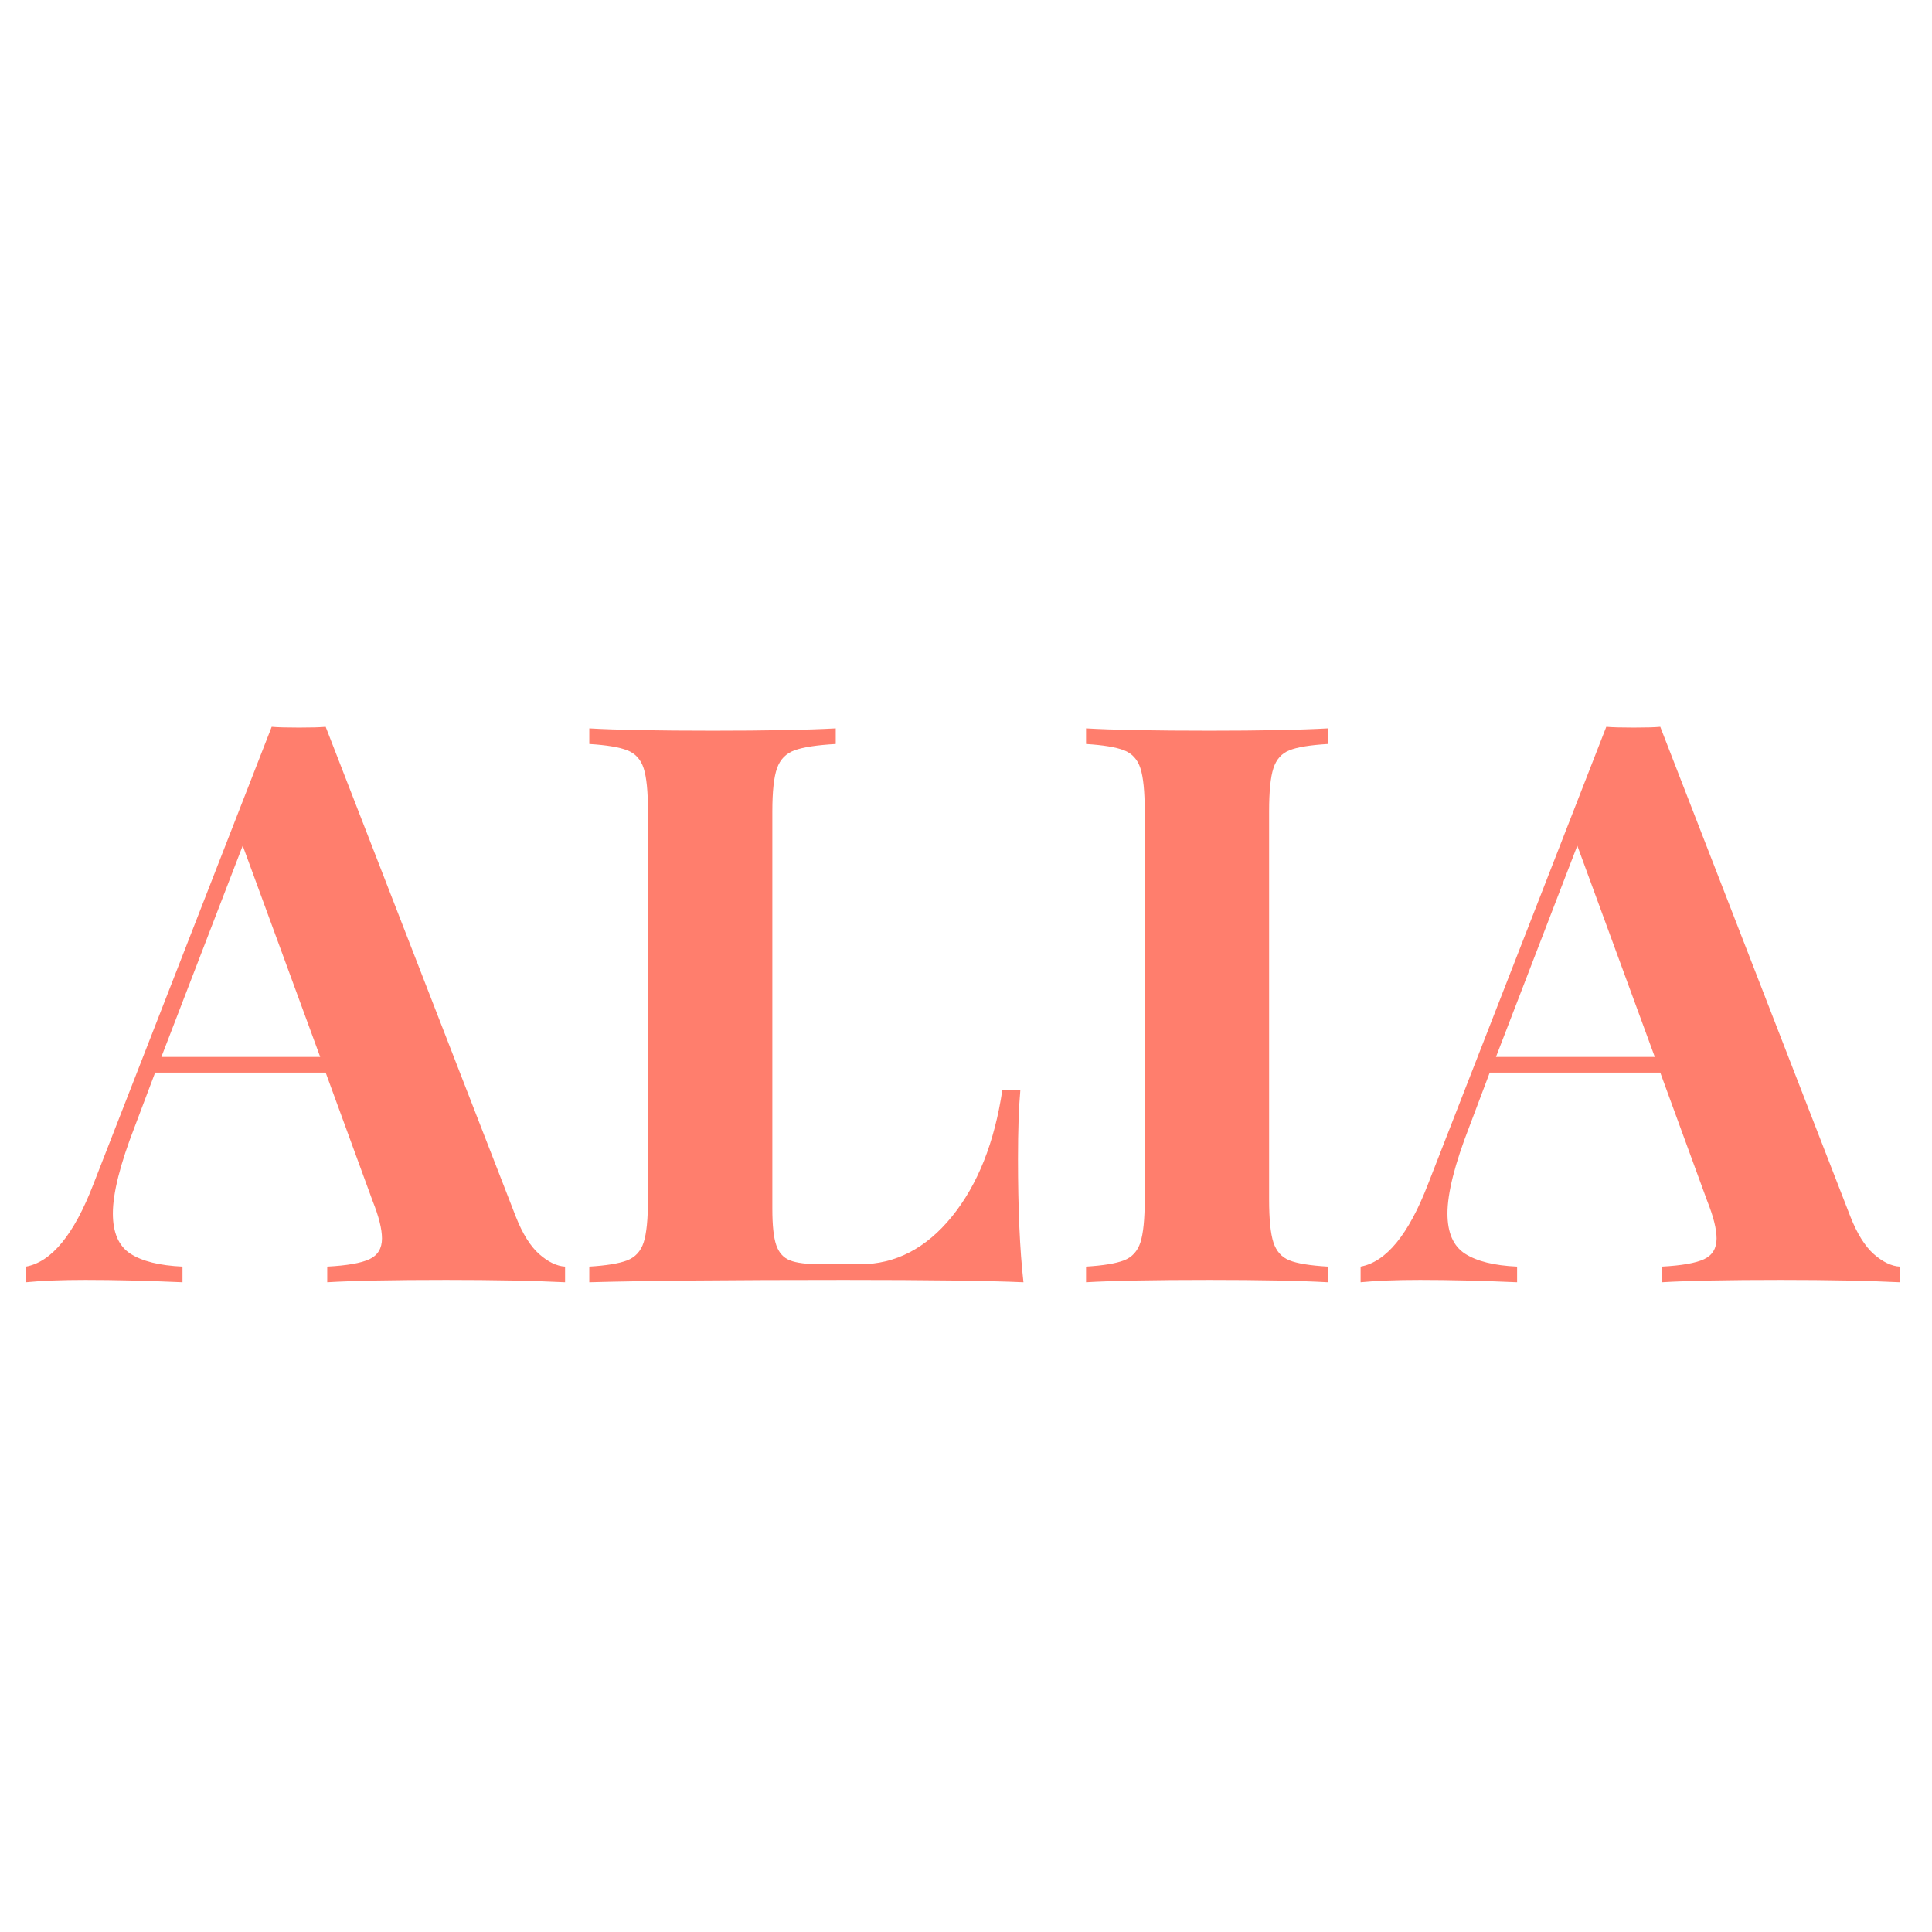 <svg version="1.2" preserveAspectRatio="xMidYMid meet" height="1000" viewBox="0 0 750 750" zoomAndPan="magnify" width="1000" xmlns:xlink="http://www.w3.org/1999/xlink" xmlns="http://www.w3.org/2000/svg"><defs></defs><g id="8141226c31"><g style="fill:#ff7e6d;fill-opacity:1;"><g transform="translate(14.658, 497.771)"><path d="M 185.562 -25.516 C 188.195 -18.828 191.234 -13.961 194.672 -10.922 C 198.117 -7.891 201.461 -6.273 204.703 -6.078 L 204.703 0 C 192.547 -0.602 177.156 -0.906 158.531 -0.906 C 137.883 -0.906 122.5 -0.602 112.375 0 L 112.375 -6.078 C 120.062 -6.484 125.523 -7.441 128.766 -8.953 C 132.004 -10.473 133.625 -13.156 133.625 -17 C 133.625 -20.645 132.41 -25.504 129.984 -31.578 L 111.766 -81.391 L 45.562 -81.391 L 37.656 -60.438 C 31.988 -45.852 29.156 -34.613 29.156 -26.719 C 29.156 -19.227 31.43 -14.016 35.984 -11.078 C 40.547 -8.148 47.281 -6.484 56.188 -6.078 L 56.188 0 C 42.414 -0.602 29.863 -0.906 18.531 -0.906 C 9.219 -0.906 1.52 -0.602 -4.562 0 L -4.562 -6.078 C 5.363 -7.898 14.07 -18.531 21.562 -37.969 L 90.812 -215.625 C 93.031 -215.426 96.57 -215.328 101.438 -215.328 C 106.289 -215.328 109.734 -215.426 111.766 -215.625 Z M 109.641 -87.469 L 79.562 -169.469 L 47.984 -87.469 Z M 109.641 -87.469" style="stroke:none"></path></g></g><g style="fill:#ff7e6d;fill-opacity:1;"><g transform="translate(218.432, 497.771)"><path d="M 106 -208.953 C 98.707 -208.547 93.391 -207.734 90.047 -206.516 C 86.703 -205.305 84.422 -202.977 83.203 -199.531 C 81.992 -196.094 81.391 -190.523 81.391 -182.828 L 81.391 -28.547 C 81.391 -22.066 81.895 -17.359 82.906 -14.422 C 83.914 -11.484 85.688 -9.508 88.219 -8.5 C 90.75 -7.488 94.852 -6.984 100.531 -6.984 L 115.406 -6.984 C 129.176 -6.984 141.07 -13.156 151.094 -25.5 C 161.113 -37.852 167.645 -54.258 170.688 -74.719 L 177.672 -74.719 C 177.055 -67.832 176.75 -58.922 176.75 -47.984 C 176.75 -28.547 177.457 -12.551 178.875 0 C 165.113 -0.602 141.93 -0.906 109.328 -0.906 C 65.191 -0.906 32.191 -0.602 10.328 0 L 10.328 -6.078 C 17.004 -6.484 21.91 -7.289 25.047 -8.5 C 28.191 -9.719 30.32 -12.047 31.438 -15.484 C 32.551 -18.93 33.109 -24.5 33.109 -32.188 L 33.109 -182.828 C 33.109 -190.523 32.551 -196.094 31.438 -199.531 C 30.32 -202.977 28.191 -205.305 25.047 -206.516 C 21.91 -207.734 17.004 -208.547 10.328 -208.953 L 10.328 -215.016 C 20.648 -214.41 36.645 -214.109 58.312 -214.109 C 78.957 -214.109 94.852 -214.41 106 -215.016 Z M 106 -208.953" style="stroke:none"></path></g></g><g style="fill:#ff7e6d;fill-opacity:1;"><g transform="translate(411.273, 497.771)"><path d="M 104.172 -208.953 C 97.285 -208.547 92.32 -207.734 89.281 -206.516 C 86.25 -205.305 84.176 -202.977 83.062 -199.531 C 81.945 -196.094 81.391 -190.523 81.391 -182.828 L 81.391 -32.188 C 81.391 -24.5 81.945 -18.93 83.062 -15.484 C 84.176 -12.047 86.25 -9.719 89.281 -8.5 C 92.32 -7.289 97.285 -6.484 104.172 -6.078 L 104.172 0 C 93.234 -0.602 77.945 -0.906 58.312 -0.906 C 36.645 -0.906 20.648 -0.602 10.328 0 L 10.328 -6.078 C 17.004 -6.484 21.91 -7.289 25.047 -8.5 C 28.191 -9.719 30.32 -12.047 31.438 -15.484 C 32.551 -18.93 33.109 -24.5 33.109 -32.188 L 33.109 -182.828 C 33.109 -190.523 32.551 -196.094 31.438 -199.531 C 30.32 -202.977 28.191 -205.305 25.047 -206.516 C 21.91 -207.734 17.004 -208.547 10.328 -208.953 L 10.328 -215.016 C 20.648 -214.41 36.645 -214.109 58.312 -214.109 C 77.945 -214.109 93.234 -214.41 104.172 -215.016 Z M 104.172 -208.953" style="stroke:none"></path></g></g><g style="fill:#ff7e6d;fill-opacity:1;"><g transform="translate(532.748, 497.771)"><path d="M 185.562 -25.516 C 188.195 -18.828 191.234 -13.961 194.672 -10.922 C 198.117 -7.891 201.461 -6.273 204.703 -6.078 L 204.703 0 C 192.547 -0.602 177.156 -0.906 158.531 -0.906 C 137.883 -0.906 122.5 -0.602 112.375 0 L 112.375 -6.078 C 120.062 -6.484 125.523 -7.441 128.766 -8.953 C 132.004 -10.473 133.625 -13.156 133.625 -17 C 133.625 -20.645 132.41 -25.504 129.984 -31.578 L 111.766 -81.391 L 45.562 -81.391 L 37.656 -60.438 C 31.988 -45.852 29.156 -34.613 29.156 -26.719 C 29.156 -19.227 31.43 -14.016 35.984 -11.078 C 40.547 -8.148 47.281 -6.484 56.188 -6.078 L 56.188 0 C 42.414 -0.602 29.863 -0.906 18.531 -0.906 C 9.219 -0.906 1.52 -0.602 -4.562 0 L -4.562 -6.078 C 5.363 -7.898 14.07 -18.531 21.562 -37.969 L 90.812 -215.625 C 93.031 -215.426 96.57 -215.328 101.438 -215.328 C 106.289 -215.328 109.734 -215.426 111.766 -215.625 Z M 109.641 -87.469 L 79.562 -169.469 L 47.984 -87.469 Z M 109.641 -87.469" style="stroke:none"></path></g></g></g></svg>